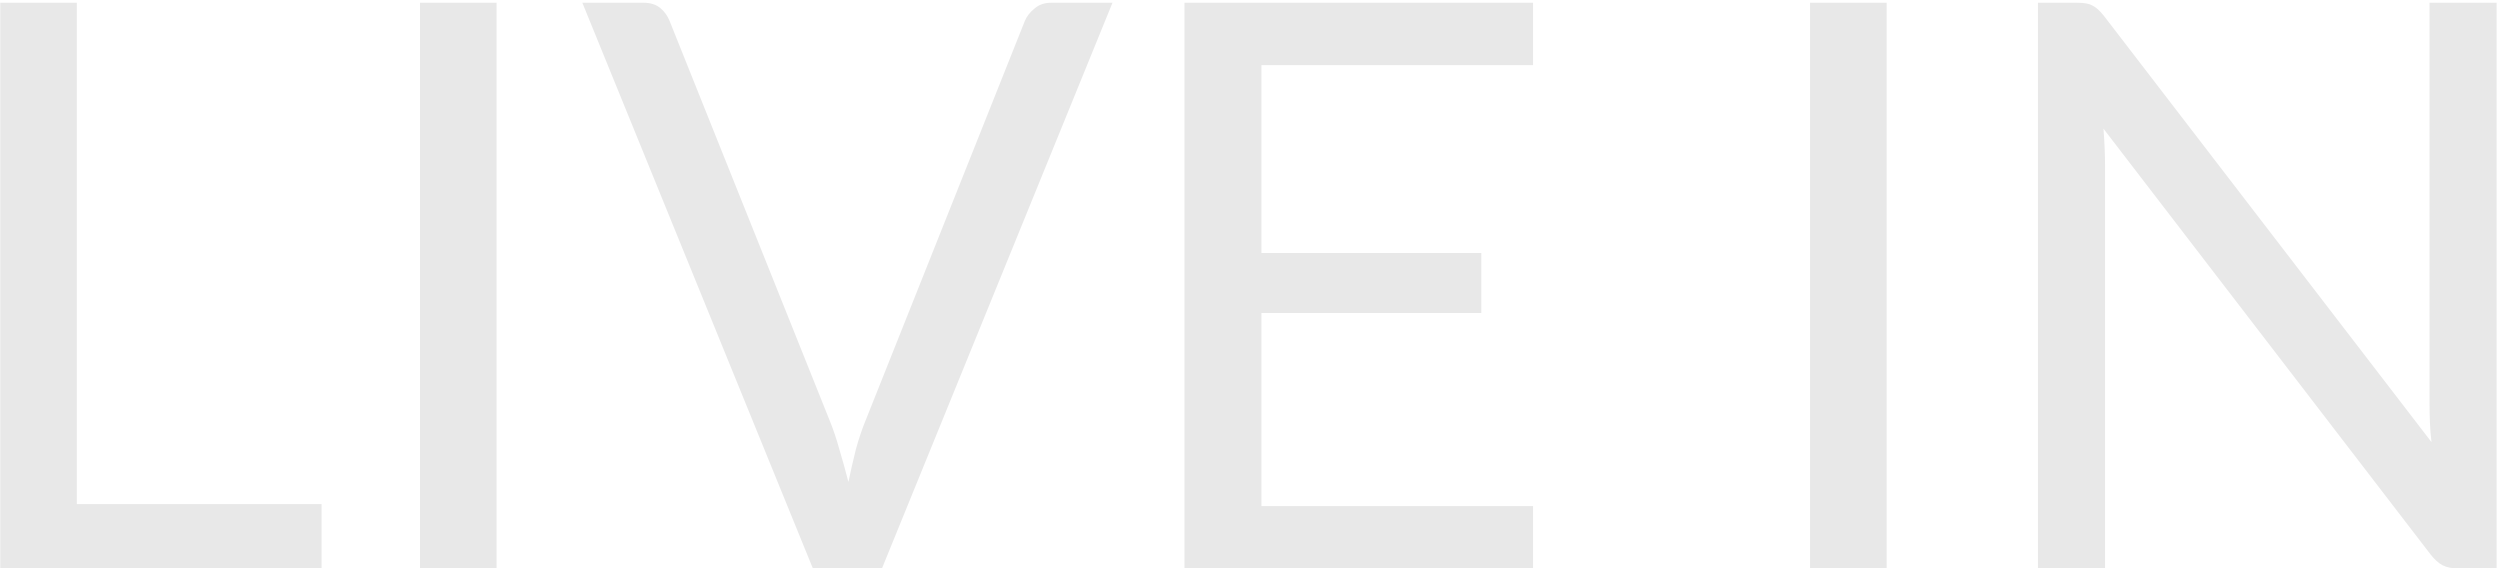 <svg width="475" height="108" viewBox="0 0 475 108" fill="none" xmlns="http://www.w3.org/2000/svg">
<path d="M14.6 95.775H61.1V108H0.05V0.525H14.6V95.775ZM94.351 108H79.801V0.525H94.351V108ZM110.647 0.525H122.272C123.572 0.525 124.622 0.85 125.422 1.5C126.222 2.15 126.822 2.975 127.222 3.975L157.597 79.8C158.297 81.5 158.922 83.35 159.472 85.35C160.072 87.35 160.647 89.425 161.197 91.575C161.647 89.425 162.122 87.35 162.622 85.35C163.172 83.35 163.797 81.5 164.497 79.8L194.722 3.975C195.072 3.125 195.672 2.35 196.522 1.65C197.372 0.9 198.422 0.525 199.672 0.525H211.372L167.572 108H154.447L110.647 0.525ZM291.275 0.525V12.375H239.675V48.075H281.45V59.475H239.675V96.15H291.275V108H225.05V0.525H291.275ZM358.462 108H343.912V0.525H358.462V108ZM394.708 0.525C396.008 0.525 396.958 0.7 397.558 1.05C398.208 1.35 398.933 2 399.733 3L461.983 84C461.833 82.7 461.733 81.45 461.683 80.25C461.633 79 461.608 77.8 461.608 76.65V0.525H474.358V108H467.008C465.858 108 464.883 107.8 464.083 107.4C463.333 107 462.583 106.325 461.833 105.375L399.658 24.45C399.758 25.7 399.833 26.925 399.883 28.125C399.933 29.325 399.958 30.425 399.958 31.425V108H387.208V0.525H394.708Z" fill="#E8E8E8"/>
</svg>
